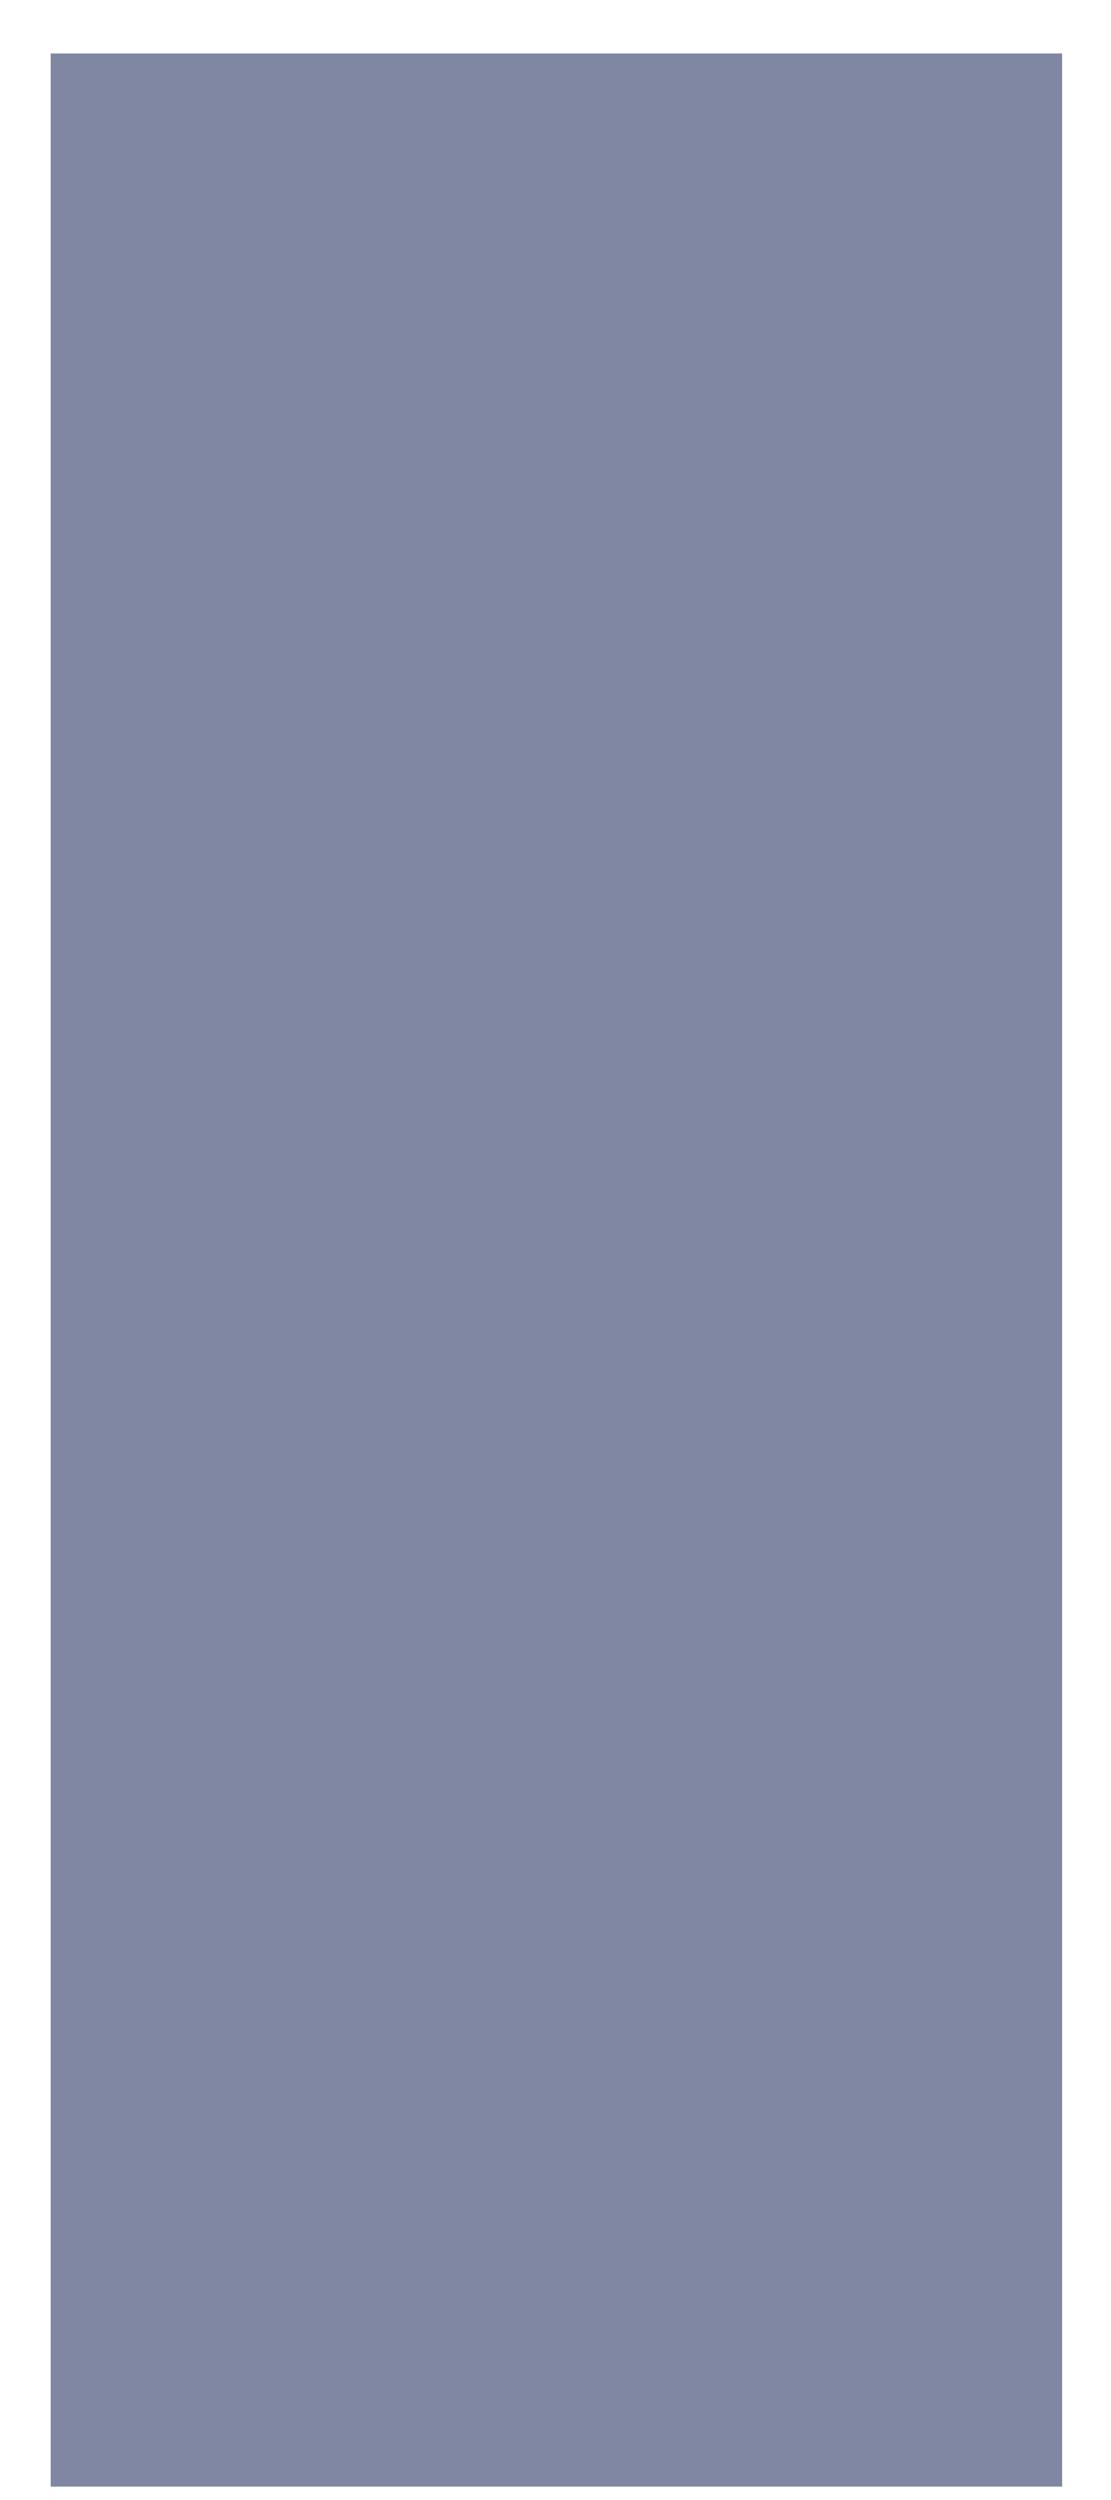 <?xml version="1.0" encoding="UTF-8"?><svg xmlns="http://www.w3.org/2000/svg" xmlns:xlink="http://www.w3.org/1999/xlink" xmlns:avocode="https://avocode.com/" id="SVGDoc61ae7c70bbb84" width="16px" height="36px" version="1.1" viewBox="0 0 16 36" aria-hidden="true"><defs><linearGradient class="cerosgradient" data-cerosgradient="true" id="CerosGradient_id9cc08c817" gradientUnits="userSpaceOnUse" x1="50%" y1="100%" x2="50%" y2="0%"><stop offset="0%" stop-color="#d1d1d1"/><stop offset="100%" stop-color="#d1d1d1"/></linearGradient><linearGradient/></defs><g><g><path d="M0.73,35.807v0h14.566v0v-35.037v0h-14.566v0z" fill="#8087a2" fill-opacity="1"/></g></g></svg>